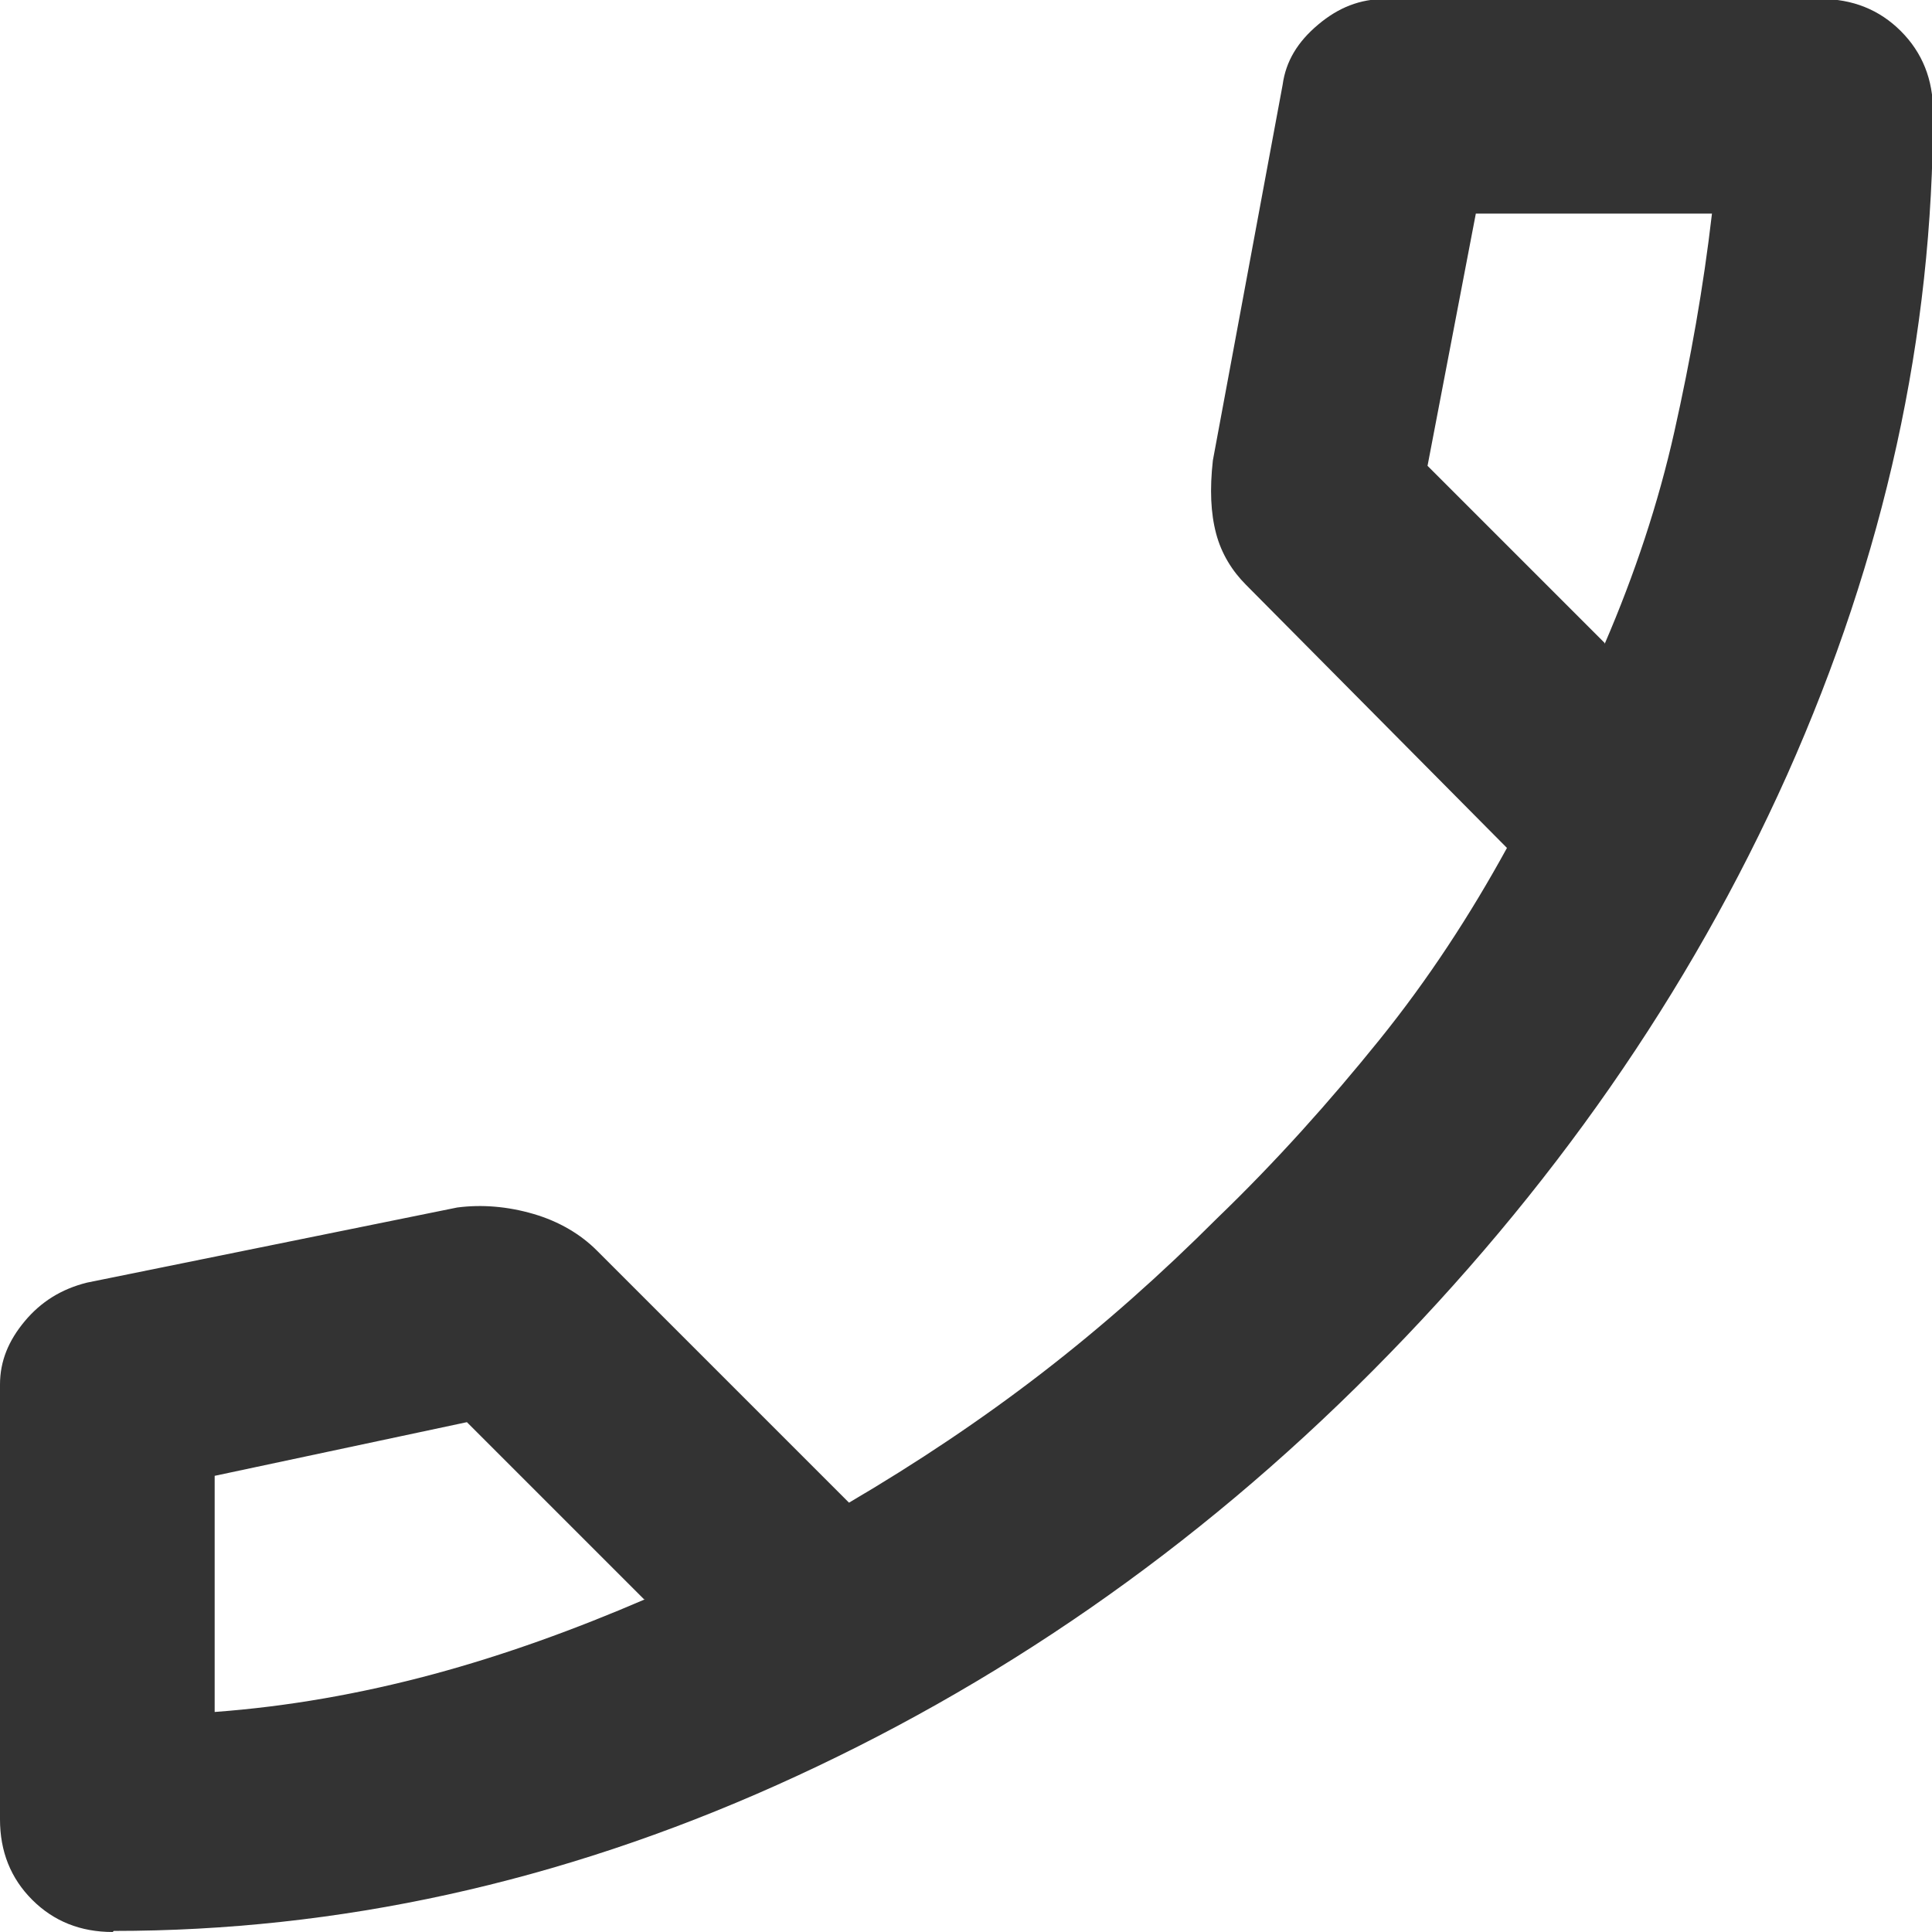 <?xml version="1.0" encoding="UTF-8"?>
<svg id="Layer_1" data-name="Layer 1" xmlns="http://www.w3.org/2000/svg" viewBox="0 0 18 18">
  <defs>
    <style>
      .cls-1 {
        fill: #333;
        stroke-width: 0px;
      }
    </style>
  </defs>
  <path class="cls-1" d="M1.05,18c-.3,0-.55-.1-.75-.3s-.3-.45-.3-.75v-4.05c0-.22.08-.41.23-.59s.34-.3.58-.36l3.45-.7c.23-.03.47-.01.71.06s.44.19.59.34l2.35,2.35c.63-.37,1.23-.77,1.8-1.21.57-.44,1.11-.92,1.63-1.44.55-.53,1.05-1.09,1.51-1.66s.85-1.17,1.19-1.79l-2.43-2.45c-.13-.13-.23-.29-.28-.48s-.06-.41-.03-.68l.65-3.5c.03-.22.14-.4.33-.56s.39-.24.63-.24h4.05c.3,0,.55.1.75.3s.3.45.3.75c0,2.08-.45,4.14-1.36,6.18-.91,2.03-2.2,3.88-3.86,5.55s-3.52,2.95-5.55,3.86-4.09,1.36-6.18,1.36ZM14.95,6c.28-.65.5-1.31.65-1.98s.27-1.34.35-2.03h-2.2l-.45,2.35,1.65,1.65ZM6,14.9l-1.65-1.65-2.35.5v2.2c.68-.05,1.36-.17,2.03-.35.67-.18,1.33-.42,1.98-.7Z"/>
</svg>